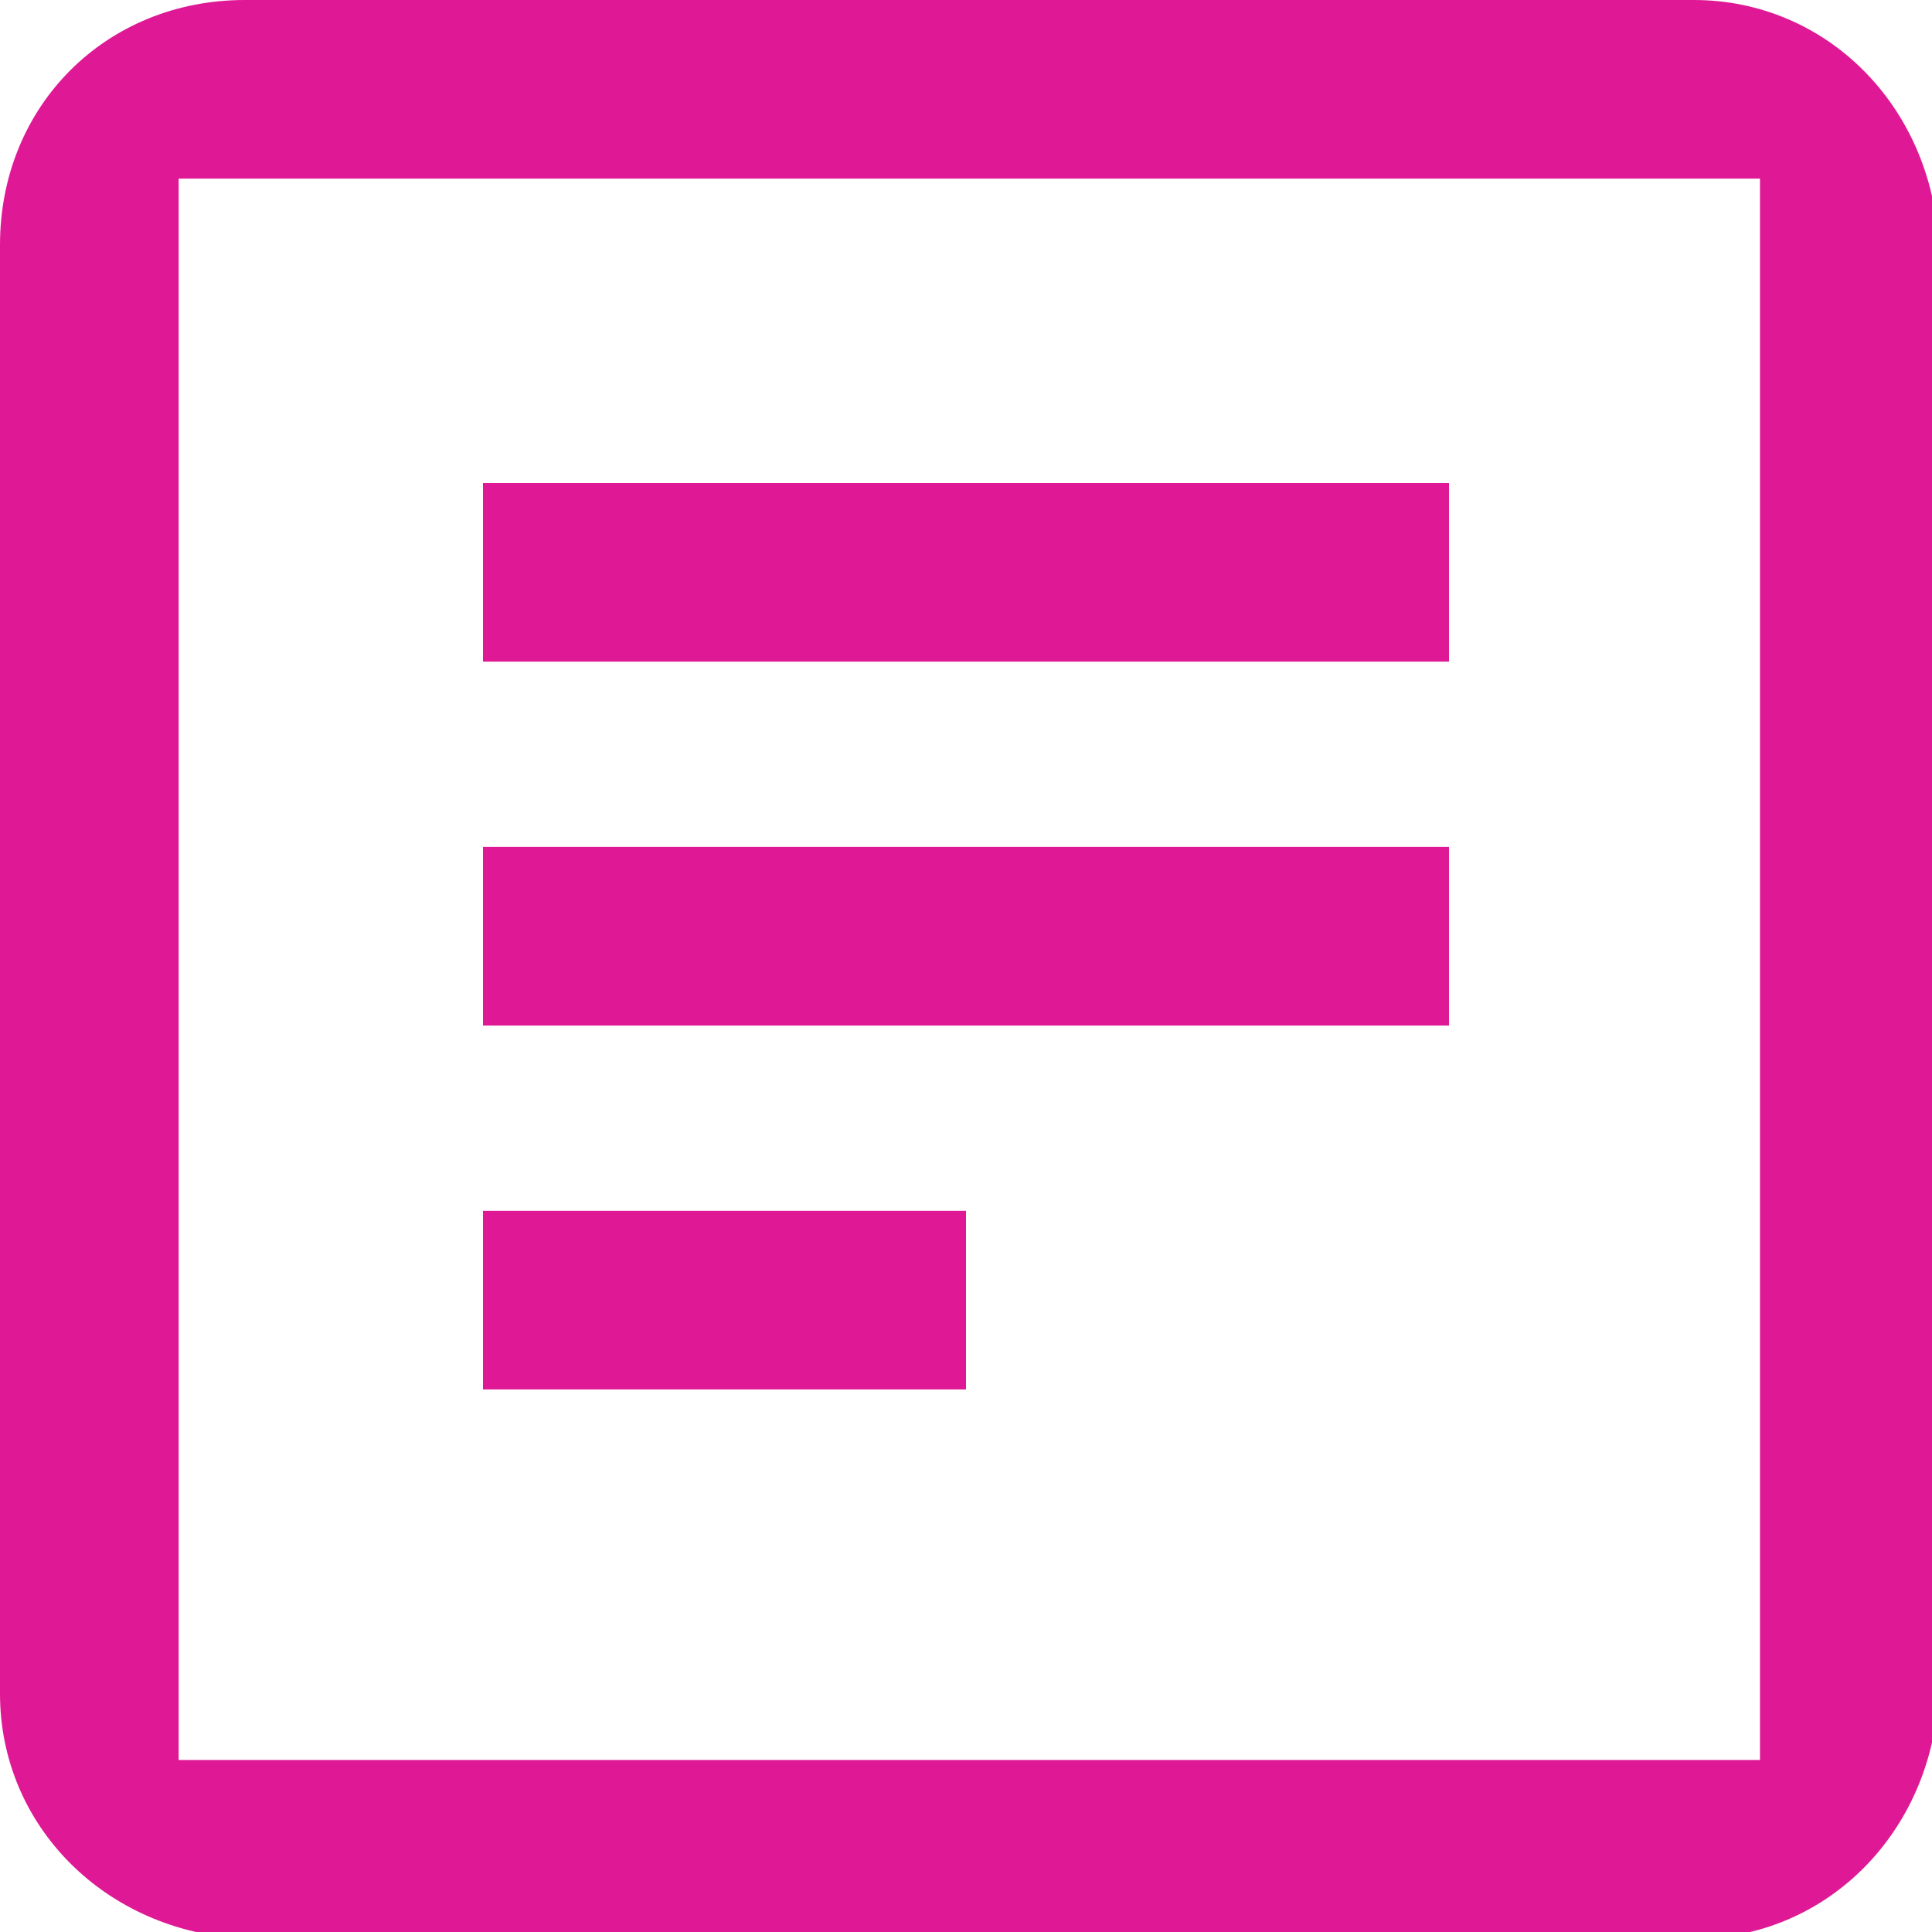 <?xml version="1.0" encoding="UTF-8"?>
<svg id="Ebene_1" xmlns="http://www.w3.org/2000/svg" version="1.1" viewBox="0 0 29.2 29.2">
  <!-- Generator: Adobe Illustrator 29.2.1, SVG Export Plug-In . SVG Version: 2.1.0 Build 116)  -->
  <defs>
    <style>
      .st0 {
        fill: #df1995;
      }
    </style>
  </defs>
  <path id="Icon_material-outline-library-books" class="st0" d="M25.6,0H3.7C1.6,0,0,1.6,0,3.7v21.9c0,2,1.6,3.6,3.7,3.7h21.9c2,0,3.6-1.6,3.7-3.7V3.7C29.2,1.6,27.6,0,25.6,0ZM26.6,26.6H2.7V2.7h23.9v23.9ZM7.3,12.8h14.6v2.7H7.3v-2.7ZM7.3,18.3h7.3v2.7h-7.3v-2.7ZM7.3,7.3h14.6v2.7H7.3v-2.7Z"/>
</svg>